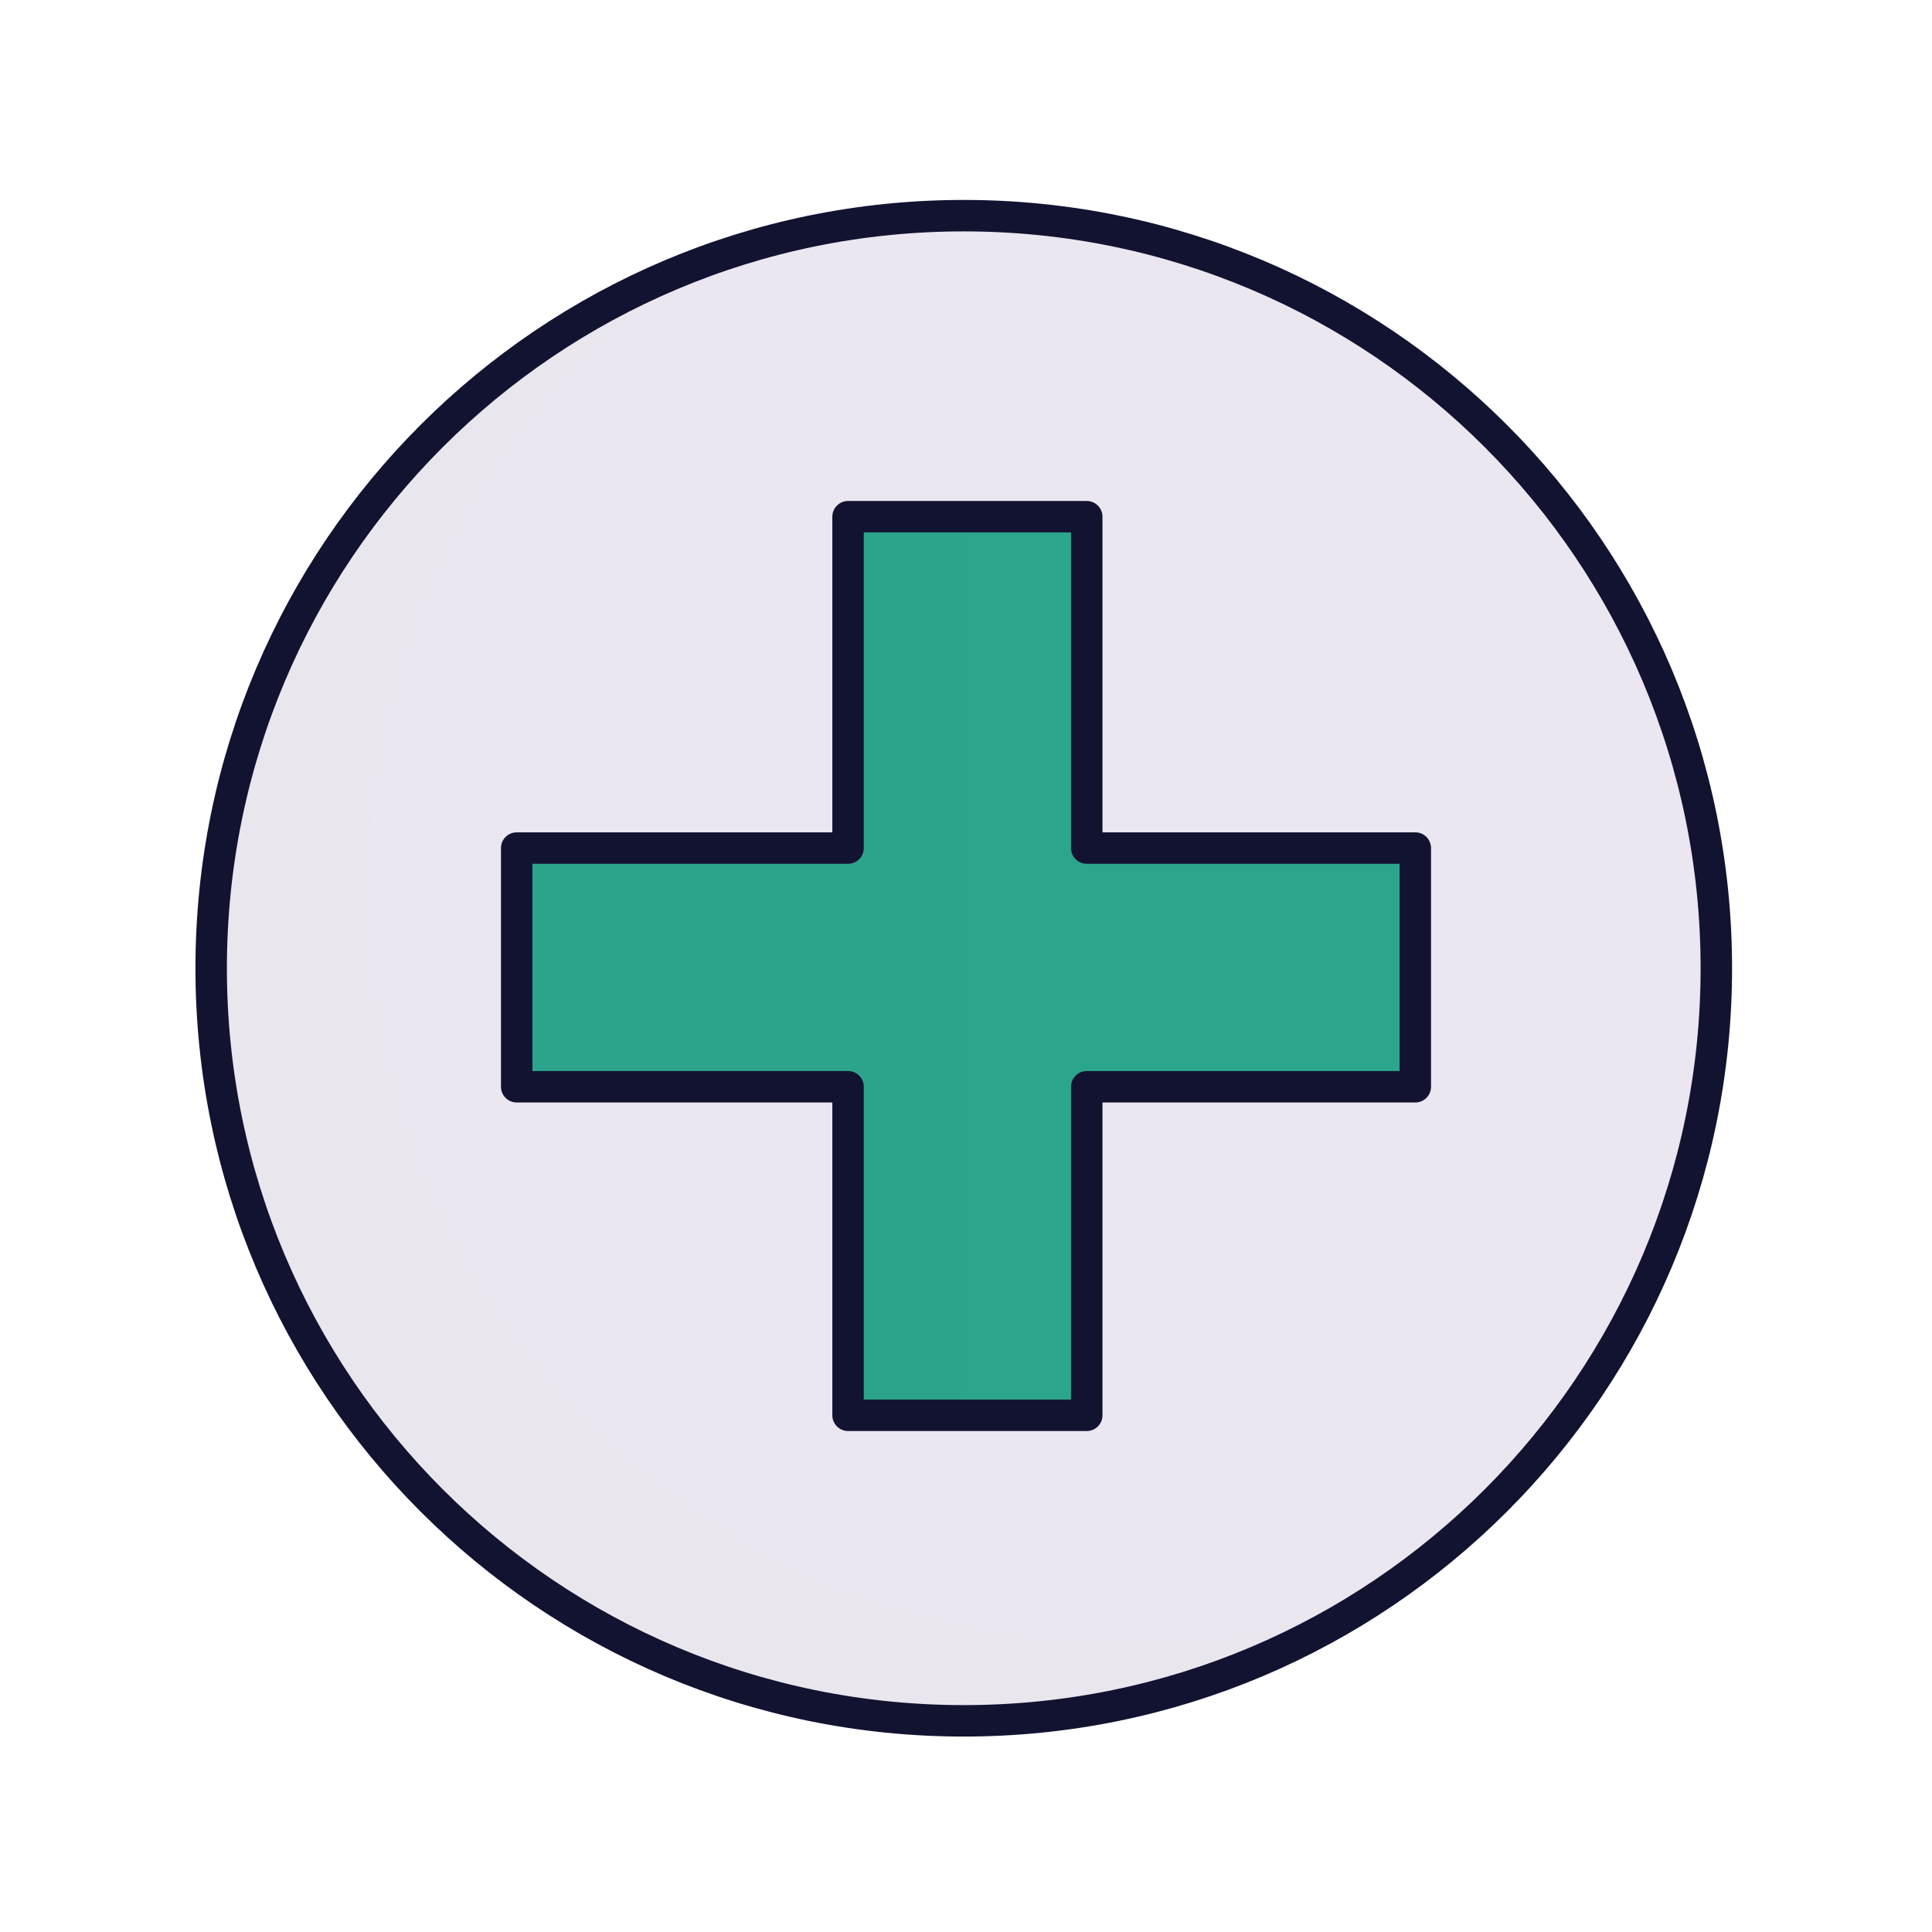 <svg xmlns="http://www.w3.org/2000/svg" width="430" height="430" fill="none" viewBox="0 0 430 430"><path fill="#ebe6ef" d="M214.5 383c92.508 0 167.5-74.992 167.5-167.5S307.008 48 214.5 48 47 122.992 47 215.5 121.992 383 214.5 383"></path><path fill="#ebe6ef" d="M306.32 355.86a167.875 167.875 0 0 1-198.206-11.415 167.87 167.87 0 0 1-48.72-192.464 167.88 167.88 0 0 1 99.226-95.12 167.888 167.888 0 0 0 28.344 296.433 167.9 167.9 0 0 0 119.356 2.566" opacity=".5" style="mix-blend-mode:multiply"></path><path stroke="#121331" stroke-linejoin="round" stroke-width="7" d="M214.5 383c92.508 0 167.5-74.992 167.5-167.5S307.008 48 214.5 48 47 122.992 47 215.5 121.992 383 214.5 383Z"></path><path fill="#2ca58d" d="M241.875 115H188.75v73.75H115v53.125h73.75V315h53.125v-73.125H315V188.75h-73.125z"></path><path fill="#2ca58d" d="M215 315V115h-26.25v73.75H115v53.125h73.75V315z" opacity=".5" style="mix-blend-mode:multiply"></path><path stroke="#121331" stroke-linejoin="round" stroke-width="7" d="M241.875 115H188.75v73.75H115v53.125h73.75V315h53.125v-73.125H315V188.75h-73.125z"></path></svg>